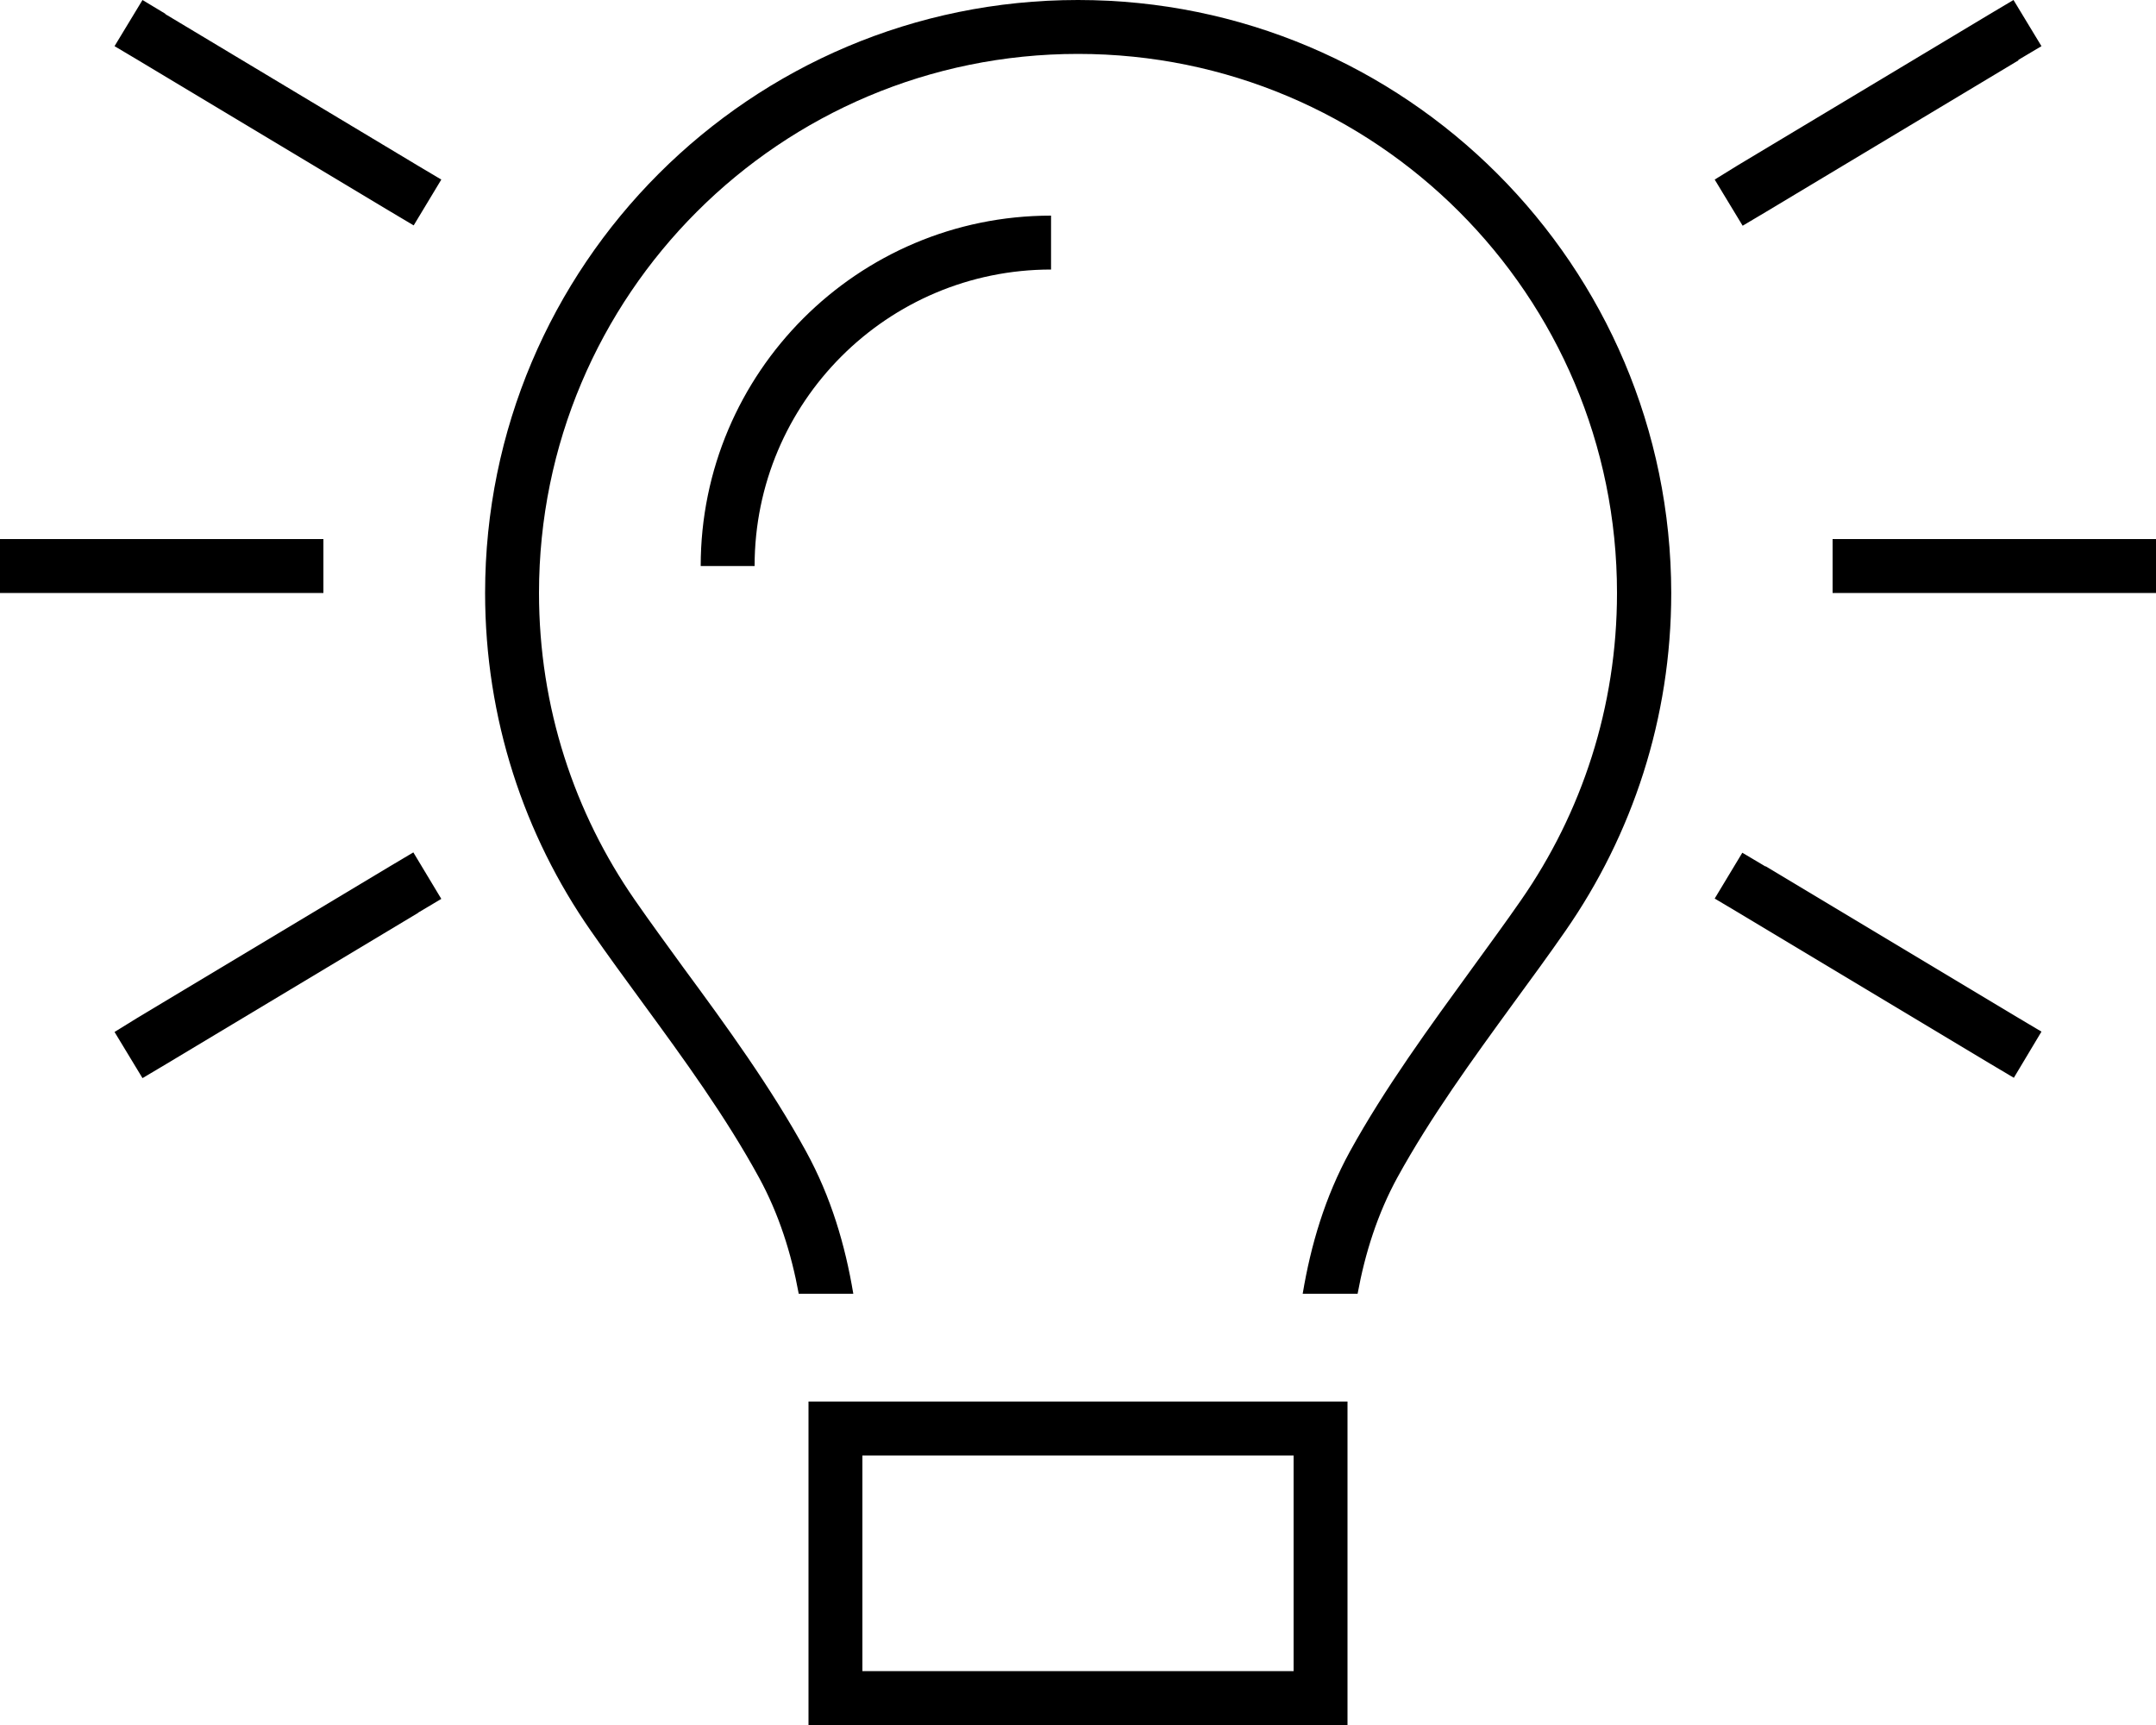 <svg xmlns="http://www.w3.org/2000/svg" viewBox="0 0 640 512"><!--! Font Awesome Pro 6.5.2 by @fontawesome - https://fontawesome.com License - https://fontawesome.com/license (Commercial License) Copyright 2024 Fonticons, Inc. --><path d="M480 176c0 33.9-10.5 65.3-28.5 91.2c-4.5 6.5-9.5 13.3-14.5 20.2c-12.5 17.2-25.9 35.5-36.3 54.4c-7.4 13.5-11.6 27.8-14 42.2H403c2.2-12 5.9-23.7 11.8-34.5c9.9-18 22.2-34.9 34.5-51.8l0 0 0 0 0 0c5.2-7.1 10.4-14.2 15.4-21.4c19.8-28.5 31.4-63 31.4-100.3C496 78.8 417.2 0 320 0S144 78.8 144 176c0 37.3 11.6 71.9 31.4 100.3c5 7.2 10.2 14.3 15.4 21.4l0 0 0 0 0 0c12.3 16.8 24.6 33.7 34.5 51.8c5.9 10.8 9.6 22.5 11.8 34.5h16.2c-2.4-14.4-6.6-28.7-14-42.2c-10.4-19-23.7-37.3-36.3-54.4l0 0 0 0c-5-6.9-10-13.7-14.5-20.2c-18-25.9-28.5-57.3-28.5-91.2c0-88.4 71.6-160 160-160s160 71.6 160 160zm-256-8c0-48.6 39.4-88 88-88V64c-57.4 0-104 46.6-104 104h16zm32 328V432H384v64H256zm-16-80v16 64 16h16H384h16V496 432 416H384 256 240zM49.1 4.1L42.3 0 34 13.7l6.9 4.1 75 45 6.9 4.1L131 53.3l-6.9-4.1-75-45zm550 13.7l6.9-4.1L597.7 0l-6.9 4.1-75 45L509 53.3 517.3 67l6.9-4.1 75-45zM8 160H0v16H8 88h8V160H88 8zm544 0h-8v16h8 80 8V160h-8H552zM124.1 270.9l6.9-4.1L122.7 253l-6.9 4.1-75 45L34 306.3 42.3 320l6.9-4.1 75-45zm400-13.7l-6.9-4.1L509 266.7l6.9 4.1 75 45 6.9 4.1 8.2-13.7-6.9-4.1-75-45z"/></svg>